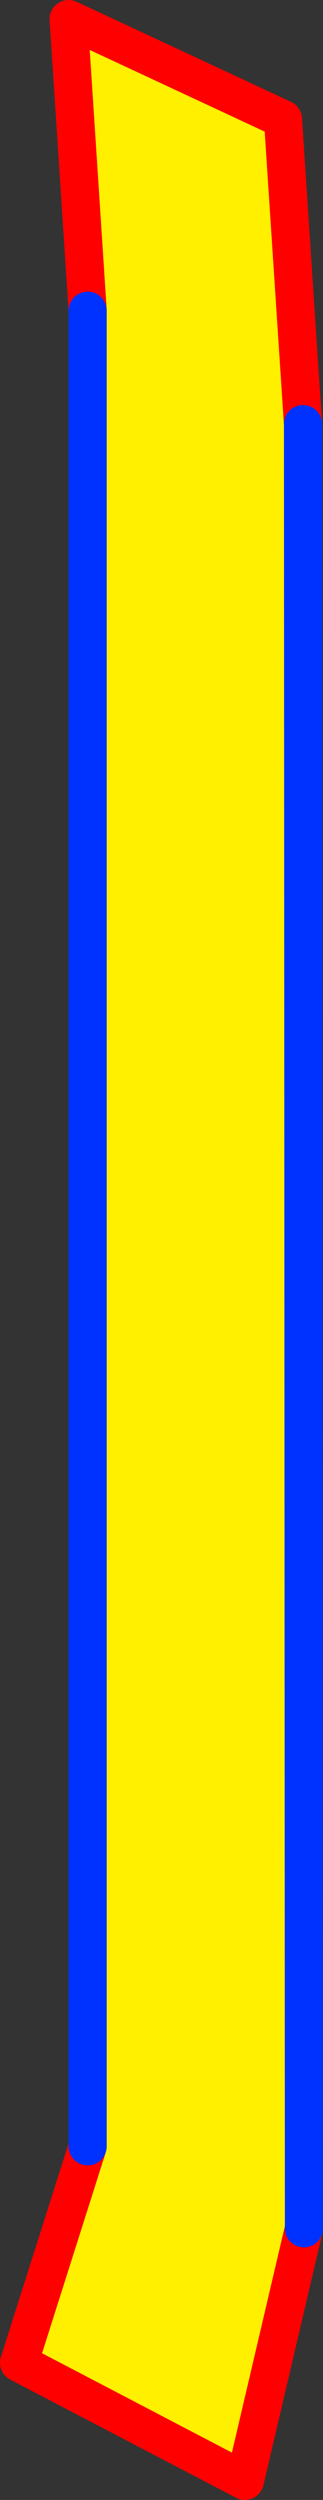 <?xml version="1.0" encoding="UTF-8" standalone="no"?>
<svg xmlns:xlink="http://www.w3.org/1999/xlink" height="131.15px" width="16.95px" xmlns="http://www.w3.org/2000/svg">
  <rect width="100%" height="100%" fill="#333333" stroke="none"/>
  <g transform="matrix(1.0, 0.0, 0.0, 1.0, 8.85, 65.25)">
    <path d="M-4.25 -48.95 L-5.25 -64.25 6.0 -59.0 7.05 -43.0 7.1 51.65 4.0 64.9 -7.85 58.7 -4.25 47.35 -4.25 -48.95" fill="#fff000" fill-rule="evenodd" stroke="none"/>
    <path d="M7.05 -43.0 L6.0 -59.0 -5.25 -64.25 -4.25 -48.95 M-4.25 47.35 L-7.85 58.7 4.0 64.9 7.1 51.65" fill="none" stroke="#ff0000" stroke-linecap="round" stroke-linejoin="round" stroke-width="2.0"/>
    <path d="M-4.25 -48.95 L-4.25 47.35 M7.1 51.65 L7.05 -43.0 Z" fill="none" stroke="#0032ff" stroke-linecap="round" stroke-linejoin="round" stroke-width="2.0"/>
  </g>
</svg>
